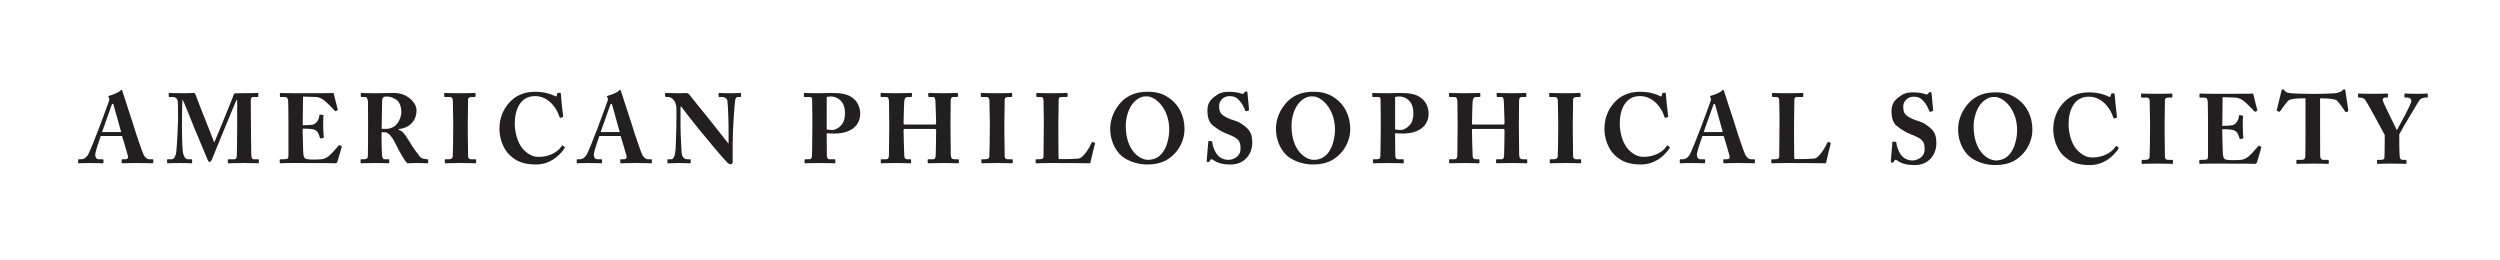 <?xml version="1.0" encoding="utf-8"?>
<!-- Generator: Adobe Illustrator 16.0.0, SVG Export Plug-In . SVG Version: 6.00 Build 0)  -->
<!DOCTYPE svg PUBLIC "-//W3C//DTD SVG 1.1//EN" "http://www.w3.org/Graphics/SVG/1.1/DTD/svg11.dtd">
<svg version="1.1" id="Layer_1" xmlns="http://www.w3.org/2000/svg" xmlns:xlink="http://www.w3.org/1999/xlink" x="0px" y="0px"
	 width="792px" height="82.324px" viewBox="0 0 792 82.324" enable-background="new 0 0 792 82.324" xml:space="preserve">
<g>
	<g>
		<path fill="#211F1F" d="M31.922,43.085c-0.247,0.656-1.752,4.934-1.752,5.933c0,0.685,0.276,1.437,1.197,1.437h1.079
			c0.308,0,0.337,0.124,0.337,0.249v0.687c0,0.25-0.029,0.342-0.276,0.342c-0.4,0-1.66-0.092-4.183-0.092
			c-2.247,0-2.924,0.092-3.355,0.092c-0.183,0-0.214-0.189-0.214-0.404v-0.592c0-0.188,0.031-0.281,0.214-0.281h0.799
			c0.74,0,1.477-0.439,2.091-1.374c0.434-0.659,2.616-6.089,3.632-8.838c0.245-0.622,2.738-7.334,3.015-8.176
			c0.093-0.312,0.247-0.719,0.031-1.062c-0.095-0.127-0.215-0.28-0.215-0.407c0-0.094,0.058-0.218,0.305-0.28
			c0.985-0.218,2.984-1.032,3.447-1.563c0.151-0.154,0.244-0.28,0.398-0.28c0.188,0,0.247,0.189,0.34,0.532
			c0.584,1.965,2.982,8.96,3.568,10.958c0.708,2.435,2.707,8.243,3.138,9.082c0.523,1.03,1.321,1.407,1.783,1.407h1.046
			c0.186,0,0.214,0.124,0.214,0.281v0.592c0,0.186-0.029,0.404-0.276,0.404c-0.584,0-1.232-0.092-5.166-0.092
			c-2.555,0-3.63,0.092-4.246,0.092c-0.309,0-0.341-0.189-0.341-0.404v-0.592c0-0.157,0.032-0.281,0.187-0.281h0.861
			c0.83,0,1.11-0.312,0.924-1.124c-0.275-1.122-1.478-5.12-1.844-6.245H31.922z M38.38,41.838c-0.278-0.937-2.092-7.492-2.305-8.276
			c-0.125-0.465-0.187-0.683-0.34-0.683c-0.184,0-0.278,0.124-0.37,0.403c-0.153,0.407-2.798,7.777-3.044,8.557H38.38z"/>
		<path fill="#211F1F" d="M57.854,47.549c0.091,1.156,0.581,2.905,1.598,2.905h1.199c0.185,0,0.213,0.093,0.213,0.22v0.839
			c0,0.127-0.029,0.219-0.275,0.219c-0.338,0-1.168-0.092-3.416-0.092c-2.611,0-3.689,0.092-3.965,0.092
			c-0.247,0-0.276-0.029-0.276-0.28v-0.811c0-0.094,0.029-0.187,0.181-0.187h1.264c0.985,0,1.354-1.437,1.475-2.436
			c0.276-2.215,0.556-9.583,0.556-10.144l-0.032-4.778c0-1.437-0.308-2.373-1.693-2.373h-1.015c-0.183,0-0.214-0.094-0.214-0.221
			v-0.872c0-0.094,0.031-0.185,0.214-0.185c0.309,0,1.143,0.091,4.767,0.091c1.45,0,2.401-0.091,2.772-0.091
			c0.307,0,0.552,0.029,0.738,0.531c1.968,5.307,4.18,10.489,5.904,15.17c0.338-0.593,2.677-6.402,2.863-6.838
			c0.119-0.311,3.197-7.773,3.351-8.397c0.094-0.341,0.492-0.374,1.416-0.374c4.798,0,5.844-0.091,6.183-0.091
			c0.152,0,0.185,0.091,0.185,0.28v0.719c0,0.186-0.033,0.279-0.246,0.279h-1.355c-0.707,0-0.799,0.562-0.799,1.217
			c0,0.468,0.034,8.146,0.062,8.806c0,0.621,0.092,7.461,0.092,8.021c0,1.185,0.277,1.687,0.708,1.687h1.477
			c0.182,0,0.214,0.093,0.214,0.22v0.777c0,0.188-0.032,0.28-0.278,0.28c-0.366,0-0.922-0.092-4.549-0.092
			c-3.141,0-4.338,0.092-4.739,0.092c-0.216,0-0.247-0.092-0.247-0.28v-0.777c0-0.156,0.031-0.22,0.247-0.22h1.723
			c0.522,0,0.799-0.188,0.861-1.061c0.029-0.376,0.121-6.06,0.121-8.244v-9.521h-0.182c-0.306,0.53-3.752,9.022-4.308,10.302
			c-0.643,1.437-3.382,8.366-3.536,8.647c-0.154,0.253-0.369,0.718-0.738,0.718c-0.216,0-0.401-0.22-0.553-0.561
			c-0.095-0.218-4.152-9.896-4.368-10.46c-0.554-1.433-3.384-8.43-3.631-8.801c-0.124,0.436-0.186,8.331-0.186,8.709
			C57.635,40.557,57.668,44.805,57.854,47.549z"/>
		<path fill="#211F1F" d="M95.9,39.683c1.416,0,2.771-0.096,3.142-0.185c0.521-0.127,0.953-0.407,1.413-0.97
			c0.337-0.467,0.708-1.342,0.708-1.934c0-0.221,0.09-0.282,0.245-0.282l0.831,0.094c0.152,0.029,0.277,0.062,0.247,0.246
			c-0.095,0.533-0.095,2.159-0.095,3.248c0,1.406,0.125,2.903,0.186,3.562c0.031,0.187-0.09,0.218-0.245,0.247l-0.738,0.16
			c-0.124,0.028-0.186-0.03-0.249-0.254c-0.12-0.501-0.43-1.216-0.614-1.59c-0.337-0.592-1.079-1.001-1.689-1.093
			c-0.832-0.126-1.786-0.186-3.142-0.186v1.871c0,1.686,0.155,4.714,0.155,5.277c0,1.621,0.339,2.182,0.738,2.37
			c0.463,0.188,1.046,0.281,2.583,0.281c0.523,0,1.818-0.029,2.462-0.093c0.616-0.062,1.537-0.377,2.338-1.029
			c0.797-0.657,2.522-2.593,3.136-3.342c0.124-0.128,0.217-0.156,0.309-0.095l0.523,0.311c0.124,0.065,0.154,0.157,0.124,0.254
			l-1.384,4.709c-0.095,0.28-0.31,0.47-0.678,0.47c-0.154,0-0.832-0.029-2.799-0.062c-2,0-5.26-0.029-10.581-0.029
			c-1.137,0-2.001,0.029-2.616,0.029c-0.645,0.033-1.043,0.062-1.321,0.062c-0.216,0-0.277-0.092-0.277-0.342v-0.654
			c0-0.188,0.092-0.281,0.309-0.281h0.921c1.416,0,1.538-0.22,1.538-1.313V38.684c0-2.591-0.062-6.43-0.09-6.742
			c-0.125-0.999-0.431-1.217-1.262-1.217h-1.199c-0.124,0-0.154-0.094-0.154-0.312v-0.752c0-0.09,0.03-0.214,0.216-0.214
			c0.676,0,1.752,0.091,4.553,0.091l10.795-0.029c0.494,0,1.079-0.062,1.23-0.062c0.156,0,0.214,0.062,0.247,0.153
			c0.124,0.436,1.138,4.713,1.261,5.025c0.062,0.156,0.062,0.22-0.091,0.312l-0.493,0.251c-0.123,0.063-0.277,0.03-0.37-0.124
			c-0.151-0.251-2.922-3.061-3.631-3.498c-0.646-0.407-1.503-0.812-2.334-0.841l-4.062-0.127L95.9,39.683z"/>
		<path fill="#211F1F" d="M116.603,37.436c0-2.311,0-4.31-0.029-5.151c-0.031-1.03-0.43-1.561-0.863-1.561h-1.232
			c-0.152,0-0.186-0.094-0.186-0.221v-0.843c0-0.152,0.034-0.214,0.186-0.214c0.276,0,1.232,0.091,4.585,0.091
			c1.721,0,4.432-0.091,5.691-0.091c2.398,0,4.181,0.872,5.445,2.056c1.108,1.032,1.749,2.249,1.749,3.403
			c0,3.966-2.918,5.746-5.625,5.996v0.217c0.953,0.315,1.444,0.907,2.03,1.655c0.399,0.5,2.09,3.275,2.337,3.651
			c0.186,0.281,1.846,2.655,2.461,3.373c0.37,0.404,1.537,0.656,2.247,0.656c0.214,0,0.245,0.124,0.245,0.249v0.748
			c0,0.188-0.03,0.28-0.245,0.28c-0.247,0-1.046-0.092-3.417-0.092c-0.887,0-2.028,0.062-2.919,0.092
			c-0.925-0.716-2.832-4.338-3.355-5.398c-1.046-2.123-2.308-4.432-3.784-4.432h-1.047v1.59c0,1.843,0.094,5.337,0.155,5.743
			c0.062,0.657,0.31,1.22,0.769,1.22h1.262c0.217,0,0.247,0.093,0.247,0.249v0.748c0,0.218-0.03,0.28-0.494,0.28
			c-0.029,0-0.799-0.092-4.028-0.092c-3.262,0-3.966,0.092-4.309,0.092c-0.247,0-0.247-0.092-0.247-0.31v-0.719
			c0-0.156,0-0.249,0.157-0.249h0.922c0.679,0,1.232-0.22,1.232-0.998c0.06-3.092,0.06-6.026,0.06-8.99V37.436z M120.91,40.807
			c0.584,0.032,0.956,0.032,1.23,0.032c4.062,0,5.014-3.936,5.014-5.398c0-1.438-0.493-2.813-1.167-3.499
			c-1.111-0.999-2.491-1.377-3.415-1.377c-0.524,0-0.927,0.066-1.169,0.284c-0.186,0.123-0.281,0.465-0.34,0.843L120.91,40.807z"/>
		<path fill="#211F1F" d="M143.58,38.56c0-0.748-0.093-6.368-0.123-6.775c-0.06-0.75-0.371-1.061-1.014-1.061h-1.479
			c-0.151,0-0.246-0.065-0.246-0.189v-0.904c0-0.123,0.095-0.185,0.215-0.185c0.371,0,1.94,0.091,4.954,0.091
			c3.138,0,4.122-0.091,4.553-0.091c0.154,0,0.212,0.091,0.212,0.28v0.777c0,0.156-0.092,0.221-0.244,0.221h-0.892
			c-0.768,0-1.229,0.247-1.229,0.812c0,0.309-0.093,7.208-0.093,7.583v2.406c0,0.312,0.093,7.521,0.093,7.805
			c0,0.967,0.462,1.124,1.043,1.124h1.264c0.152,0,0.247,0.063,0.247,0.22v0.868c0,0.127-0.095,0.189-0.281,0.189
			c-0.367,0-1.598-0.092-4.522-0.092c-3.228,0-4.549,0.092-4.888,0.092c-0.155,0-0.247-0.062-0.247-0.248v-0.843
			c0-0.123,0.092-0.187,0.247-0.187h0.891c0.617,0,1.262-0.093,1.386-0.843c0.059-0.471,0.152-7.212,0.152-8.864V38.56z"/>
		<path fill="#211F1F" d="M161.574,49.235c-2.275-2.059-3.352-5.648-3.352-8.333c0-3.214,1.013-6.121,3.171-8.458
			c1.75-1.908,4.304-3.371,8.115-3.371c2.803,0,5.111,0.716,6.186,1.308c0.431,0.218,0.583,0.185,0.647-0.029l0.245-0.781
			c0.059-0.186,0.122-0.186,0.582-0.186c0.462,0,0.523,0.062,0.523,0.494c0,0.596,0.557,5.902,0.711,6.841
			c0.031,0.215,0,0.374-0.154,0.402l-0.676,0.189c-0.155,0.064-0.276-0.063-0.37-0.345c-0.34-1.245-1.168-2.838-2.461-4.181
			c-1.322-1.31-2.953-2.339-5.291-2.339c-4.49,0-6.4,4.15-6.368,8.769c0,1.969,0.556,5.808,2.739,8.152
			c2,2.091,3.752,2.337,4.796,2.337c3.507,0,6.123-1.622,7.259-3.338c0.153-0.25,0.308-0.376,0.465-0.25l0.52,0.466
			c0.095,0.063,0.124,0.189,0,0.378c-1.781,2.621-4.766,5.151-9.104,5.151C165.665,52.11,163.512,50.987,161.574,49.235z"/>
		<path fill="#211F1F" d="M189.873,43.085c-0.245,0.656-1.753,4.934-1.753,5.933c0,0.685,0.281,1.437,1.201,1.437h1.079
			c0.306,0,0.336,0.124,0.336,0.249v0.687c0,0.25-0.03,0.342-0.276,0.342c-0.401,0-1.662-0.092-4.185-0.092
			c-2.243,0-2.92,0.092-3.354,0.092c-0.183,0-0.214-0.189-0.214-0.404v-0.592c0-0.188,0.031-0.281,0.214-0.281h0.803
			c0.737,0,1.474-0.439,2.092-1.374c0.43-0.659,2.614-6.089,3.631-8.838c0.242-0.622,2.732-7.334,3.011-8.176
			c0.091-0.312,0.247-0.719,0.03-1.062c-0.093-0.127-0.213-0.28-0.213-0.407c0-0.094,0.059-0.218,0.306-0.28
			c0.985-0.218,2.986-1.032,3.446-1.563c0.154-0.154,0.245-0.28,0.399-0.28c0.184,0,0.25,0.189,0.342,0.532
			c0.581,1.965,2.979,8.96,3.565,10.958c0.708,2.435,2.709,8.243,3.138,9.082c0.523,1.03,1.32,1.407,1.782,1.407h1.049
			c0.18,0,0.212,0.124,0.212,0.281v0.592c0,0.186-0.032,0.404-0.276,0.404c-0.584,0-1.232-0.092-5.167-0.092
			c-2.554,0-3.63,0.092-4.244,0.092c-0.31,0-0.34-0.189-0.34-0.404v-0.592c0-0.157,0.03-0.281,0.187-0.281h0.86
			c0.828,0,1.106-0.312,0.923-1.124c-0.281-1.122-1.479-5.12-1.85-6.245H189.873z M196.334,41.838
			c-0.277-0.937-2.089-7.492-2.307-8.276c-0.122-0.465-0.186-0.683-0.337-0.683c-0.186,0-0.277,0.124-0.371,0.403
			c-0.152,0.407-2.801,7.777-3.045,8.557H196.334z"/>
		<path fill="#211F1F" d="M230.817,42.556c0-2.778-0.031-4.308-0.095-5.87c-0.03-1.216-0.183-4.276-0.274-4.744
			c-0.184-0.783-0.926-1.217-1.633-1.217h-0.983c-0.154,0-0.186-0.094-0.186-0.279v-0.785c0-0.152,0.032-0.214,0.277-0.214
			c0.339,0,1.323,0.091,3.6,0.091c1.845,0,2.583-0.091,2.92-0.091c0.278,0,0.308,0.062,0.308,0.247v0.752
			c0,0.152-0.029,0.279-0.154,0.279h-0.862c-0.521,0-0.827,0.531-0.919,1.653c-0.215,2.092-0.709,9.148-0.709,13.265v5.344
			c0,0.465-0.031,1.028-0.461,1.028c-0.463,0-0.861-0.157-1.198-0.502c-0.525-0.497-2.03-2.154-3.878-4.366
			c-2.212-2.655-4.674-5.651-5.26-6.34c-0.523-0.623-4.769-5.994-5.475-7.027h-0.245v6.309c0,2.591,0.276,6.433,0.307,7.618
			c0.062,1.811,0.616,2.748,1.905,2.748h0.771c0.217,0,0.245,0.093,0.245,0.281v0.748c0,0.186-0.028,0.248-0.245,0.248
			c-0.307,0-2.152-0.092-3.599-0.092c-0.954,0-3.075,0.092-3.382,0.092c-0.126,0-0.158-0.062-0.158-0.28v-0.811
			c0-0.094,0.031-0.187,0.189-0.187h1.072c0.68,0,1.17-0.998,1.326-3.089c0.029-0.596,0.274-5.59,0.274-10.21v-2.809
			c0-1.841-1.104-3.593-2.642-3.622l-0.771-0.032c-0.151,0-0.182-0.127-0.182-0.218v-0.843c0-0.123,0.031-0.185,0.182-0.185
			c0.155,0,0.401,0.029,0.986,0.029c0.614,0.033,1.601,0.062,3.2,0.062c1.045,0,1.967-0.062,2.337-0.062
			c0.398,0,0.647,0.124,0.892,0.403c0.154,0.189,6.214,7.714,7.139,8.866c0.43,0.532,4.92,6.246,5.256,6.652h0.125V42.556z"/>
	</g>
	<g>
		<path fill="#211F1F" d="M261.9,43.37c0,1.467,0.032,5.711,0.059,6.087c0.063,0.687,0.369,0.997,0.863,0.997h1.568
			c0.216,0,0.246,0.094,0.246,0.219v0.812c0,0.156-0.03,0.25-0.274,0.25c-0.433,0-1.386-0.094-4.986-0.094
			c-2.707,0-3.906,0.094-4.244,0.094c-0.215,0-0.245-0.094-0.245-0.217v-0.845c0-0.154,0.03-0.219,0.179-0.219h0.803
			c1.046,0,1.26-0.153,1.355-0.937c0.029-0.311,0.122-5.182,0.122-8.803v-3.588c0-2.064-0.031-5.341-0.062-5.715
			c-0.059-0.625-0.368-0.687-0.983-0.687h-1.444c-0.154,0-0.186-0.062-0.186-0.25v-0.81c0-0.16,0.031-0.22,0.186-0.22
			c0.337,0,1.444,0.093,4.675,0.093c0.552,0,2.369-0.093,3.381-0.093c3.786,0,5.6,0.312,7.386,1.716
			c1.289,0.999,2.212,2.779,2.212,4.841c0,3.744-2.952,6.303-8.12,6.303c-0.954,0-1.661-0.031-2.49-0.091V43.37z M261.9,40.996
			c0.675,0.154,1.383,0.188,1.873,0.188c0.955,0,2.492-0.999,3.17-2.092c0.616-0.967,0.74-2.155,0.74-3.311
			c0-4.307-3.077-5.212-4.339-5.212c-0.522,0-0.892,0.029-1.444,0.156V40.996z"/>
		<path fill="#211F1F" d="M281.709,39.341c0-1.936-0.065-6.151-0.065-6.586c0-1.595-0.213-2.031-1.046-2.031h-1.259
			c-0.34,0-0.37-0.127-0.37-0.312v-0.596c0-0.186,0.03-0.373,0.339-0.373c0.521,0,1.506,0.093,4.583,0.093
			c3.012,0,4.122-0.093,4.645-0.093c0.336,0,0.369,0.093,0.369,0.344v0.656c0,0.187-0.032,0.281-0.369,0.281h-0.739
			c-1.107,0-1.261,0.531-1.355,1.714c-0.029,0.44-0.183,4.56-0.183,6.31v0.467c0,0.154,0.09,0.248,0.492,0.248h9.197
			c0.462,0,0.614-0.062,0.614-0.407v-0.309c0-1.784-0.21-6.121-0.21-6.433c-0.035-1-0.157-1.592-0.712-1.592h-1.261
			c-0.276,0-0.308-0.094-0.308-0.312v-0.687c0-0.189,0.031-0.282,0.278-0.282c0.552,0,1.875,0.093,4.49,0.093
			c2.552,0,3.845-0.093,4.246-0.093c0.368,0,0.398,0.093,0.398,0.344v0.592c0,0.218-0.03,0.345-0.398,0.345h-0.922
			c-0.895,0-0.987,0.531-0.987,1.592c0,0.439-0.059,5.713-0.059,6.869v1.061c0,0.998,0.059,6.931,0.088,8.648
			c0,1.124,0.311,1.56,1.234,1.56h1.044c0.249,0,0.278,0.094,0.278,0.282v0.687c0,0.156-0.029,0.312-0.337,0.312
			c-0.493,0-1.541-0.094-4.309-0.094c-3.137,0-4.119,0.094-4.827,0.094c-0.34,0-0.4-0.155-0.4-0.312v-0.687
			c0-0.188,0.029-0.282,0.337-0.282h1.354c0.738,0,0.831-0.595,0.86-1.373c0.062-1.469,0.122-6.495,0.122-7.49v-0.377
			c0-0.343-0.306-0.374-0.675-0.374h-9.196c-0.341,0-0.431,0.094-0.431,0.374v0.466c0,0.783,0.121,5.591,0.216,7.715
			c0.032,0.749,0.337,1.06,1.015,1.06h0.862c0.245,0,0.277,0.064,0.277,0.25v0.749c0,0.188-0.033,0.281-0.277,0.281
			c-0.554,0-1.629-0.094-4.216-0.094c-3.262,0-4.181,0.094-4.797,0.094c-0.277,0-0.311-0.094-0.311-0.344v-0.654
			c0-0.218,0.034-0.282,0.311-0.282h1.415c0.767,0,0.861-0.749,0.861-1.436c0.029-1.469,0.094-7.522,0.094-8.335V39.341z"/>
		<path fill="#211F1F" d="M313.575,38.56c0-0.748-0.092-6.368-0.122-6.775c-0.063-0.748-0.369-1.061-1.017-1.061h-1.474
			c-0.154,0-0.248-0.062-0.248-0.189v-0.904c0-0.127,0.094-0.187,0.214-0.187c0.369,0,1.938,0.093,4.954,0.093
			c3.139,0,4.122-0.093,4.555-0.093c0.153,0,0.215,0.093,0.215,0.282v0.779c0,0.158-0.095,0.22-0.247,0.22h-0.89
			c-0.771,0-1.232,0.247-1.232,0.811c0,0.312-0.095,7.214-0.095,7.587v2.401c0,0.314,0.095,7.523,0.095,7.807
			c0,0.97,0.46,1.123,1.046,1.123h1.261c0.152,0,0.245,0.064,0.245,0.219v0.874c0,0.125-0.093,0.188-0.278,0.188
			c-0.369,0-1.602-0.094-4.52-0.094c-3.23,0-4.551,0.094-4.89,0.094c-0.154,0-0.248-0.062-0.248-0.25v-0.843
			c0-0.123,0.094-0.188,0.248-0.188h0.889c0.617,0,1.264-0.092,1.386-0.843c0.062-0.47,0.154-7.211,0.154-8.863V38.56z"/>
		<path fill="#211F1F" d="M335.291,41.87c0,0.53,0,7.271,0.093,8.521h1.753c1.444,0,2.831,0,4.492-0.156
			c1.66-0.154,3.752-3.901,4.215-5.057c0.089-0.186,0.183-0.279,0.369-0.186l0.614,0.248c0.095,0.062,0.095,0.092,0.062,0.281
			c-0.092,0.22-1.323,5.369-1.508,6.212c-0.799-0.062-9.659-0.094-12.489-0.094c-3.043,0-4.152,0.094-4.551,0.094
			c-0.216,0-0.247-0.062-0.247-0.281v-0.78c0-0.154,0.031-0.219,0.217-0.219h0.951c1.139,0,1.325-0.436,1.325-0.782
			c0-0.591,0.09-8.365,0.09-10.269v-1.747c0-1.998-0.058-5.307-0.09-5.809c-0.063-0.81-0.217-1.123-0.923-1.123h-1.14
			c-0.182,0-0.212-0.156-0.212-0.312v-0.749c0-0.16,0.03-0.22,0.212-0.22c0.337,0,1.447,0.093,4.246,0.093
			c3.6,0,4.892-0.093,5.167-0.093c0.245,0,0.277,0.093,0.277,0.312v0.717c0,0.157-0.062,0.25-0.309,0.25h-1.445
			c-0.952,0-1.075,0.313-1.075,1.153c0,0.407-0.093,5.121-0.093,7.307V41.87z"/>
		<path fill="#211F1F" d="M356.238,50.081c-2.183-1.342-4.522-4.715-4.522-9.273c0-1.906,0.494-4.87,2.863-7.774
			c2.707-3.34,6.182-3.961,8.951-3.961c2.552,0,4.92,0.403,7.505,2.463c2.337,1.874,4.215,5.028,4.215,9.335
			c0,2.277-0.708,4.651-2.306,6.836c-2.002,2.528-4.617,4.403-9.478,4.403C361.344,52.11,358.667,51.608,356.238,50.081z
			 M370.42,41.119c0-6.837-4.431-10.583-7.016-10.583c-0.614,0-2.151-0.156-4.028,1.686c-1.814,1.748-2.739,5.026-2.739,7.589
			c0,7.991,4.523,10.831,7.075,10.831C369.403,50.641,370.42,43.68,370.42,41.119z"/>
		<path fill="#211F1F" d="M383.83,44.742c0.123,0,0.214,0.029,0.214,0.251c0.062,0.967,0.494,2.307,1.23,3.527
			c0.894,1.435,2.397,2.121,3.876,2.121c1.476,0,3.847-0.999,3.847-3.465c0-2.593-0.494-3.337-4.492-4.871
			c-0.924-0.344-2.892-1.342-4.462-2.713c-1.075-0.97-1.536-2.626-1.536-4.436c0-1.903,0.46-3.184,2.307-4.587
			c1.383-1.064,2.552-1.497,4.429-1.497c2.244,0,3.444,0.372,4.092,0.621c0.305,0.124,0.523,0.064,0.708-0.156l0.399-0.405
			c0.122-0.125,0.276-0.187,0.459-0.187c0.217,0,0.278,0.345,0.307,0.53l0.492,5.338c0,0.125-0.06,0.157-0.15,0.188l-0.679,0.221
			c-0.154,0.062-0.308,0-0.399-0.221c-0.34-0.905-0.863-2.122-1.909-3.246c-0.77-0.876-1.691-1.311-3.075-1.311
			c-2.308,0-3.262,2.028-3.262,2.838c0,1.158,0.031,2.092,0.801,2.875c0.799,0.843,2.554,1.591,4.061,2.03
			c1.475,0.436,2.676,1.217,3.937,2.371c1.198,1.094,1.691,2.468,1.691,4.654c0,3.807-2.673,6.898-6.736,6.898
			c-2.769,0-4.212-0.47-5.507-1.345c-0.369-0.247-0.552-0.341-0.703-0.341c-0.186,0-0.313,0.217-0.497,0.53
			c-0.186,0.343-0.34,0.373-0.554,0.373c-0.337,0-0.46-0.155-0.429-0.501l0.492-5.928c0.032-0.222,0.123-0.222,0.247-0.222
			L383.83,44.742z"/>
		<path fill="#211F1F" d="M408.745,50.081c-2.187-1.342-4.523-4.715-4.523-9.273c0-1.906,0.494-4.87,2.862-7.774
			c2.707-3.34,6.184-3.961,8.951-3.961c2.554,0,4.922,0.403,7.506,2.463c2.338,1.874,4.212,5.028,4.212,9.335
			c0,2.277-0.704,4.651-2.305,6.836c-2.001,2.528-4.615,4.403-9.475,4.403C413.852,52.11,411.176,51.608,408.745,50.081z
			 M422.926,41.119c0-6.837-4.428-10.583-7.013-10.583c-0.616,0-2.151-0.156-4.029,1.686c-1.815,1.748-2.739,5.026-2.739,7.589
			c0,7.991,4.521,10.831,7.076,10.831C421.91,50.641,422.926,43.68,422.926,41.119z"/>
		<path fill="#211F1F" d="M441.965,43.37c0,1.467,0.032,5.711,0.063,6.087c0.06,0.687,0.369,0.997,0.861,0.997h1.569
			c0.212,0,0.246,0.094,0.246,0.219v0.812c0,0.156-0.034,0.25-0.279,0.25c-0.429,0-1.384-0.094-4.982-0.094
			c-2.707,0-3.907,0.094-4.245,0.094c-0.217,0-0.245-0.094-0.245-0.217v-0.845c0-0.154,0.028-0.219,0.186-0.219h0.8
			c1.045,0,1.259-0.153,1.353-0.937c0.03-0.311,0.125-5.182,0.125-8.803v-3.588c0-2.064-0.031-5.341-0.063-5.715
			c-0.062-0.625-0.369-0.687-0.981-0.687h-1.447c-0.156,0-0.186-0.062-0.186-0.25v-0.81c0-0.16,0.029-0.22,0.186-0.22
			c0.334,0,1.447,0.093,4.673,0.093c0.555,0,2.368-0.093,3.386-0.093c3.783,0,5.597,0.312,7.381,1.716
			c1.292,0.999,2.215,2.779,2.215,4.841c0,3.744-2.952,6.303-8.119,6.303c-0.956,0-1.663-0.031-2.494-0.091V43.37z M441.965,40.996
			c0.678,0.154,1.386,0.188,1.877,0.188c0.955,0,2.493-0.999,3.171-2.092c0.613-0.967,0.737-2.155,0.737-3.311
			c0-4.307-3.079-5.212-4.339-5.212c-0.521,0-0.892,0.029-1.446,0.156V40.996z"/>
		<path fill="#211F1F" d="M461.778,39.341c0-1.936-0.065-6.151-0.065-6.586c0-1.595-0.214-2.031-1.045-2.031h-1.261
			c-0.338,0-0.37-0.127-0.37-0.312v-0.596c0-0.186,0.032-0.373,0.34-0.373c0.523,0,1.508,0.093,4.581,0.093
			c3.017,0,4.125-0.093,4.646-0.093c0.34,0,0.37,0.093,0.37,0.344v0.656c0,0.187-0.03,0.281-0.37,0.281h-0.735
			c-1.108,0-1.263,0.531-1.356,1.714c-0.031,0.44-0.184,4.56-0.184,6.31v0.467c0,0.154,0.092,0.248,0.495,0.248h9.194
			c0.462,0,0.618-0.062,0.618-0.407v-0.309c0-1.784-0.22-6.121-0.22-6.433c-0.029-1-0.151-1.592-0.706-1.592h-1.259
			c-0.281,0-0.309-0.094-0.309-0.312v-0.687c0-0.189,0.027-0.282,0.276-0.282c0.553,0,1.877,0.093,4.49,0.093
			c2.557,0,3.842-0.093,4.246-0.093c0.367,0,0.399,0.093,0.399,0.344v0.592c0,0.218-0.032,0.345-0.399,0.345h-0.923
			c-0.894,0-0.985,0.531-0.985,1.592c0,0.439-0.062,5.713-0.062,6.869v1.061c0,0.998,0.062,6.931,0.093,8.648
			c0,1.124,0.309,1.56,1.232,1.56h1.045c0.245,0,0.276,0.094,0.276,0.282v0.687c0,0.156-0.031,0.312-0.338,0.312
			c-0.492,0-1.539-0.094-4.305-0.094c-3.139,0-4.124,0.094-4.831,0.094c-0.336,0-0.401-0.155-0.401-0.312v-0.687
			c0-0.188,0.03-0.282,0.339-0.282h1.354c0.738,0,0.831-0.595,0.859-1.373c0.064-1.469,0.128-6.495,0.128-7.49v-0.377
			c0-0.343-0.31-0.374-0.678-0.374h-9.198c-0.34,0-0.432,0.094-0.432,0.374v0.466c0,0.783,0.123,5.591,0.213,7.715
			c0.032,0.749,0.343,1.06,1.019,1.06h0.861c0.244,0,0.275,0.064,0.275,0.25v0.749c0,0.188-0.031,0.281-0.275,0.281
			c-0.553,0-1.63-0.094-4.213-0.094c-3.262,0-4.186,0.094-4.801,0.094c-0.277,0-0.309-0.094-0.309-0.344v-0.654
			c0-0.218,0.031-0.282,0.309-0.282h1.415c0.771,0,0.863-0.749,0.863-1.436c0.027-1.469,0.093-7.522,0.093-8.335V39.341z"/>
		<path fill="#211F1F" d="M493.643,38.56c0-0.748-0.091-6.368-0.123-6.775c-0.059-0.748-0.368-1.061-1.014-1.061h-1.479
			c-0.151,0-0.243-0.062-0.243-0.189v-0.904c0-0.127,0.092-0.187,0.215-0.187c0.368,0,1.94,0.093,4.951,0.093
			c3.139,0,4.122-0.093,4.555-0.093c0.152,0,0.214,0.093,0.214,0.282v0.779c0,0.158-0.09,0.22-0.244,0.22h-0.896
			c-0.766,0-1.228,0.247-1.228,0.811c0,0.312-0.093,7.214-0.093,7.587v2.401c0,0.314,0.093,7.523,0.093,7.807
			c0,0.97,0.462,1.123,1.046,1.123h1.261c0.154,0,0.245,0.064,0.245,0.219v0.874c0,0.125-0.091,0.188-0.273,0.188
			c-0.371,0-1.603-0.094-4.524-0.094c-3.231,0-4.552,0.094-4.892,0.094c-0.152,0-0.245-0.062-0.245-0.25v-0.843
			c0-0.123,0.093-0.188,0.245-0.188h0.894c0.613,0,1.261-0.092,1.385-0.843c0.062-0.47,0.152-7.211,0.152-8.863V38.56z"/>
		<path fill="#211F1F" d="M511.637,49.235c-2.273-2.059-3.352-5.647-3.352-8.333c0-3.217,1.017-6.12,3.171-8.463
			c1.75-1.903,4.304-3.367,8.116-3.367c2.799,0,5.107,0.716,6.185,1.308c0.433,0.218,0.587,0.189,0.646-0.029l0.245-0.783
			c0.062-0.187,0.124-0.187,0.582-0.187c0.464,0,0.525,0.063,0.525,0.5c0,0.592,0.555,5.899,0.707,6.837
			c0.031,0.217,0,0.374-0.152,0.407l-0.676,0.184c-0.158,0.064-0.28-0.063-0.373-0.345c-0.337-1.245-1.165-2.837-2.461-4.181
			c-1.322-1.311-2.95-2.341-5.289-2.341c-4.49,0-6.397,4.15-6.367,8.772c0,1.967,0.555,5.806,2.739,8.149
			c1.997,2.091,3.75,2.339,4.796,2.339c3.51,0,6.123-1.623,7.262-3.339c0.154-0.25,0.307-0.377,0.46-0.25l0.522,0.465
			c0.093,0.066,0.124,0.189,0,0.378c-1.783,2.621-4.766,5.151-9.104,5.151C515.728,52.11,513.575,50.986,511.637,49.235z"/>
		<path fill="#211F1F" d="M539.322,43.085c-0.245,0.656-1.753,4.934-1.753,5.933c0,0.687,0.276,1.436,1.2,1.436h1.073
			c0.31,0,0.34,0.125,0.34,0.25v0.687c0,0.25-0.03,0.344-0.279,0.344c-0.398,0-1.659-0.094-4.181-0.094
			c-2.247,0-2.922,0.094-3.355,0.094c-0.183,0-0.214-0.188-0.214-0.406v-0.592c0-0.188,0.031-0.282,0.214-0.282h0.802
			c0.739,0,1.477-0.436,2.093-1.373c0.43-0.654,2.615-6.089,3.63-8.835c0.247-0.625,2.739-7.336,3.015-8.18
			c0.092-0.311,0.245-0.718,0.028-1.061c-0.09-0.127-0.213-0.28-0.213-0.407c0-0.093,0.06-0.218,0.306-0.28
			c0.987-0.218,2.986-1.028,3.446-1.56c0.154-0.158,0.245-0.282,0.4-0.282c0.185,0,0.245,0.187,0.338,0.53
			c0.585,1.965,2.984,8.96,3.565,10.958c0.71,2.435,2.711,8.241,3.141,9.082c0.521,1.033,1.322,1.406,1.785,1.406h1.043
			c0.186,0,0.221,0.125,0.221,0.282v0.592c0,0.189-0.035,0.406-0.281,0.406c-0.584,0-1.23-0.094-5.167-0.094
			c-2.553,0-3.628,0.094-4.246,0.094c-0.309,0-0.34-0.188-0.34-0.406v-0.592c0-0.157,0.031-0.282,0.187-0.282h0.859
			c0.834,0,1.11-0.311,0.925-1.123c-0.276-1.124-1.474-5.12-1.845-6.245H539.322z M545.782,41.838
			c-0.276-0.937-2.095-7.494-2.309-8.272c-0.125-0.469-0.186-0.687-0.339-0.687c-0.184,0-0.276,0.125-0.367,0.403
			c-0.155,0.407-2.801,7.774-3.048,8.557H545.782z"/>
		<path fill="#211F1F" d="M568.358,41.87c0,0.53,0,7.271,0.094,8.521h1.753c1.443,0,2.829,0,4.491-0.156
			c1.66-0.154,3.752-3.901,4.214-5.057c0.091-0.186,0.184-0.279,0.366-0.186l0.618,0.248c0.091,0.062,0.091,0.092,0.062,0.281
			c-0.091,0.22-1.322,5.369-1.508,6.212c-0.799-0.062-9.657-0.094-12.487-0.094c-3.048,0-4.156,0.094-4.554,0.094
			c-0.215,0-0.245-0.062-0.245-0.281v-0.78c0-0.154,0.03-0.219,0.216-0.219h0.954c1.135,0,1.319-0.436,1.319-0.782
			c0-0.591,0.095-8.365,0.095-10.269v-1.747c0-1.998-0.063-5.307-0.095-5.809c-0.06-0.81-0.216-1.123-0.92-1.123h-1.141
			c-0.184,0-0.213-0.156-0.213-0.312v-0.749c0-0.16,0.029-0.22,0.213-0.22c0.34,0,1.447,0.093,4.246,0.093
			c3.598,0,4.893-0.093,5.169-0.093c0.244,0,0.276,0.093,0.276,0.312v0.717c0,0.157-0.062,0.25-0.309,0.25h-1.446
			c-0.951,0-1.075,0.313-1.075,1.153c0,0.407-0.094,5.121-0.094,7.307V41.87z"/>
	</g>
	<g>
		<path fill="#211F1F" d="M600.546,44.927c0.124,0,0.217,0.034,0.217,0.251c0.062,0.967,0.491,2.312,1.229,3.527
			c0.893,1.438,2.4,2.126,3.877,2.126c1.474,0,3.845-1.002,3.845-3.466c0-2.595-0.494-3.341-4.492-4.872
			c-0.92-0.345-2.892-1.342-4.459-2.719c-1.077-0.963-1.54-2.62-1.54-4.43c0-1.906,0.463-3.185,2.309-4.591
			c1.382-1.061,2.554-1.497,4.43-1.497c2.245,0,3.444,0.374,4.09,0.625c0.309,0.124,0.523,0.062,0.709-0.156l0.4-0.407
			c0.123-0.124,0.274-0.188,0.46-0.188c0.217,0,0.276,0.343,0.308,0.532l0.491,5.338c0,0.124-0.062,0.154-0.151,0.186l-0.68,0.219
			c-0.153,0.062-0.305,0-0.398-0.219c-0.34-0.907-0.86-2.124-1.906-3.246c-0.771-0.875-1.694-1.311-3.077-1.311
			c-2.307,0-3.26,2.03-3.26,2.84c0,1.158,0.031,2.093,0.797,2.873c0.801,0.842,2.556,1.594,4.063,2.032
			c1.477,0.436,2.674,1.211,3.936,2.372c1.2,1.089,1.691,2.462,1.691,4.649c0,3.808-2.674,6.898-6.735,6.898
			c-2.771,0-4.215-0.47-5.505-1.341c-0.369-0.251-0.553-0.343-0.709-0.343c-0.183,0-0.306,0.22-0.491,0.531
			c-0.184,0.341-0.338,0.374-0.555,0.374c-0.337,0-0.462-0.16-0.428-0.501l0.489-5.932c0.029-0.215,0.123-0.215,0.246-0.215
			L600.546,44.927z"/>
		<path fill="#211F1F" d="M624.846,50.266c-2.183-1.343-4.522-4.714-4.522-9.271c0-1.904,0.494-4.869,2.862-7.775
			c2.709-3.339,6.184-3.963,8.951-3.963c2.554,0,4.922,0.407,7.504,2.465c2.34,1.873,4.216,5.026,4.216,9.337
			c0,2.277-0.706,4.649-2.308,6.837c-1.999,2.528-4.614,4.399-9.474,4.399C629.951,52.295,627.276,51.797,624.846,50.266z
			 M639.029,41.306c0-6.836-4.432-10.582-7.016-10.582c-0.616,0-2.152-0.156-4.03,1.686c-1.815,1.748-2.736,5.027-2.736,7.584
			c0,7.995,4.52,10.837,7.072,10.837C638.01,50.832,639.029,43.87,639.029,41.306z"/>
		<path fill="#211F1F" d="M653.821,49.425c-2.276-2.06-3.352-5.653-3.352-8.337c0-3.213,1.014-6.119,3.169-8.457
			c1.752-1.907,4.305-3.375,8.121-3.375c2.799,0,5.105,0.72,6.182,1.312c0.431,0.218,0.584,0.185,0.645-0.033l0.248-0.777
			c0.062-0.188,0.121-0.188,0.582-0.188c0.463,0,0.525,0.061,0.525,0.497c0,0.592,0.554,5.899,0.708,6.84
			c0.031,0.214,0,0.373-0.154,0.403l-0.677,0.187c-0.154,0.063-0.276-0.06-0.369-0.342c-0.34-1.248-1.168-2.839-2.461-4.182
			c-1.322-1.313-2.953-2.343-5.291-2.343c-4.489,0-6.398,4.15-6.368,8.772c0,1.969,0.555,5.805,2.737,8.146
			c2,2.092,3.751,2.343,4.801,2.343c3.505,0,6.12-1.623,7.257-3.339c0.154-0.251,0.309-0.376,0.462-0.251l0.525,0.468
			c0.09,0.062,0.121,0.188,0,0.377c-1.786,2.62-4.77,5.148-9.107,5.148C657.914,52.295,655.762,51.172,653.821,49.425z"/>
		<path fill="#211F1F" d="M681.138,38.745c0-0.746-0.091-6.363-0.125-6.772c-0.061-0.749-0.369-1.062-1.013-1.062h-1.478
			c-0.152,0-0.247-0.062-0.247-0.186V29.82c0-0.127,0.095-0.189,0.217-0.189c0.368,0,1.939,0.095,4.952,0.095
			c3.139,0,4.121-0.095,4.554-0.095c0.154,0,0.215,0.095,0.215,0.284v0.777c0,0.156-0.093,0.218-0.247,0.218h-0.892
			c-0.769,0-1.229,0.25-1.229,0.812c0,0.312-0.093,7.212-0.093,7.586v2.405c0,0.312,0.093,7.521,0.093,7.804
			c0,0.968,0.461,1.124,1.046,1.124h1.262c0.152,0,0.244,0.062,0.244,0.219v0.874c0,0.124-0.092,0.186-0.276,0.186
			c-0.368,0-1.601-0.094-4.523-0.094c-3.229,0-4.551,0.094-4.891,0.094c-0.152,0-0.243-0.062-0.243-0.25v-0.838
			c0-0.128,0.091-0.19,0.243-0.19h0.892c0.615,0,1.263-0.094,1.384-0.841c0.065-0.47,0.156-7.215,0.156-8.867V38.745z"/>
		<path fill="#211F1F" d="M704.022,39.868c1.415,0,2.769-0.093,3.138-0.185c0.522-0.125,0.954-0.404,1.416-0.968
			c0.336-0.466,0.706-1.341,0.706-1.936c0-0.217,0.091-0.283,0.245-0.283l0.83,0.095c0.154,0.031,0.28,0.065,0.249,0.25
			c-0.095,0.532-0.095,2.157-0.095,3.248c0,1.405,0.126,2.901,0.186,3.559c0.031,0.19-0.091,0.221-0.247,0.249l-0.735,0.155
			c-0.125,0.034-0.188-0.028-0.247-0.245c-0.124-0.503-0.433-1.223-0.616-1.597c-0.337-0.592-1.075-0.998-1.691-1.093
			c-0.831-0.123-1.784-0.186-3.138-0.186v1.873c0,1.686,0.154,4.715,0.154,5.274c0,1.626,0.339,2.186,0.739,2.374
			c0.46,0.187,1.045,0.281,2.584,0.281c0.522,0,1.813-0.032,2.462-0.095c0.613-0.062,1.534-0.375,2.336-1.029
			c0.8-0.656,2.522-2.592,3.14-3.343c0.121-0.124,0.215-0.154,0.305-0.092l0.522,0.311c0.127,0.065,0.154,0.156,0.127,0.253
			l-1.386,4.714c-0.093,0.279-0.308,0.465-0.676,0.465c-0.154,0-0.834-0.032-2.799-0.062c-2.004,0-5.264-0.032-10.586-0.032
			c-1.137,0-1.997,0.032-2.611,0.032c-0.646,0.029-1.048,0.062-1.324,0.062c-0.216,0-0.275-0.094-0.275-0.344V50.92
			c0-0.185,0.092-0.279,0.305-0.279h0.924c1.416,0,1.538-0.217,1.538-1.311V38.872c0-2.588-0.062-6.429-0.091-6.741
			c-0.125-1.002-0.433-1.221-1.264-1.221h-1.2c-0.12,0-0.152-0.094-0.152-0.312V29.85c0-0.091,0.032-0.218,0.216-0.218
			c0.678,0,1.752,0.095,4.554,0.095l10.794-0.033c0.492,0,1.079-0.062,1.233-0.062c0.152,0,0.215,0.062,0.245,0.157
			c0.121,0.436,1.139,4.713,1.262,5.025c0.058,0.157,0.058,0.22-0.092,0.312l-0.493,0.25c-0.123,0.065-0.278,0.031-0.37-0.125
			c-0.149-0.249-2.922-3.059-3.631-3.497c-0.645-0.407-1.506-0.812-2.337-0.844l-4.058-0.124L704.022,39.868z"/>
		<path fill="#211F1F" d="M730.388,31.161h-1.08c-0.983,0-2.827,0.033-4.122,0.5c-0.676,0.5-2.031,2.403-2.798,3.528
			c-0.093,0.157-0.187,0.253-0.308,0.219l-0.677-0.251c-0.123-0.031-0.154-0.187-0.123-0.281c0.34-1.309,1.352-5.429,1.477-6.055
			c0.093-0.405,0.245-0.532,0.462-0.532c0.215,0,0.306,0.127,0.582,0.471c0.339,0.438,0.924,0.717,2.031,0.779
			c1.631,0.094,2.92,0.189,6.12,0.189h1.784c3.355,0,4.678-0.127,5.971-0.189c0.677-0.029,1.875-0.405,2.244-0.779
			c0.306-0.312,0.49-0.471,0.706-0.471c0.218,0,0.309,0.127,0.371,0.5c0.091,0.688,0.675,4.557,0.92,6.215
			c0.032,0.124-0.026,0.249-0.122,0.282l-0.646,0.25c-0.122,0.029-0.184-0.065-0.306-0.284c-0.68-1.124-1.88-2.746-2.646-3.497
			c-0.771-0.466-3.507-0.594-4.216-0.594h-1.015v8.583c0,0.44,0,9.18,0.03,9.65c0.062,0.782,0.309,1.247,1.045,1.247h1.385
			c0.278,0,0.31,0.095,0.31,0.313v0.715c0,0.156-0.031,0.25-0.31,0.25c-0.307,0-1.293-0.094-4.704-0.094
			c-3.262,0-4.555,0.094-4.983,0.094c-0.249,0-0.28-0.122-0.28-0.373v-0.592c0-0.219,0.031-0.313,0.215-0.313h1.572
			c0.615,0,0.985-0.375,1.043-0.935c0.066-0.655,0.066-10.242,0.066-10.834V31.161z"/>
		<path fill="#211F1F" d="M760.097,46.021c0,1.218,0.096,3.25,0.127,3.527c0.091,0.999,0.55,1.093,1.041,1.093h0.894
			c0.216,0,0.216,0.095,0.216,0.219v0.78c0,0.186,0,0.279-0.216,0.279c-0.365,0-1.567-0.094-4.459-0.094
			c-3.2,0-4.151,0.094-4.491,0.094c-0.122,0-0.183-0.094-0.183-0.312V50.86c0-0.124,0.029-0.219,0.213-0.219h1.078
			c0.802,0,1.047-0.312,1.076-0.718c0.033-0.437,0.092-2.903,0.092-5.808v-1.342c-0.493-0.967-5.414-10.084-6.179-11.143
			c-0.375-0.471-1.112-0.721-1.604-0.721h-0.462c-0.184,0-0.215-0.094-0.215-0.218V29.82c0-0.127,0.031-0.189,0.215-0.189
			c0.279,0,1.723,0.095,4.461,0.095c3.168,0,4.274-0.095,4.583-0.095c0.188,0,0.217,0.062,0.217,0.218v0.781
			c0,0.156-0.029,0.279-0.217,0.279h-0.706c-0.429,0-0.741,0.314-0.741,0.812c0,0.563,3.661,7.713,4.494,9.526
			c0.922-1.719,4.612-8.308,4.612-9.276c0-0.53-0.523-1.062-1.168-1.062h-0.831c-0.186,0-0.217-0.094-0.217-0.279V29.82
			c0-0.127,0.031-0.189,0.217-0.189c0.306,0,1.566,0.095,3.845,0.095c2.123,0,2.799-0.095,3.076-0.095
			c0.214,0,0.248,0.062,0.248,0.25v0.749c0,0.185-0.034,0.279-0.248,0.279h-0.556c-0.367,0-1.291,0.189-1.751,0.75
			c-0.4,0.5-5.198,8.493-6.462,10.896V46.021z"/>
	</g>
</g>
</svg>
